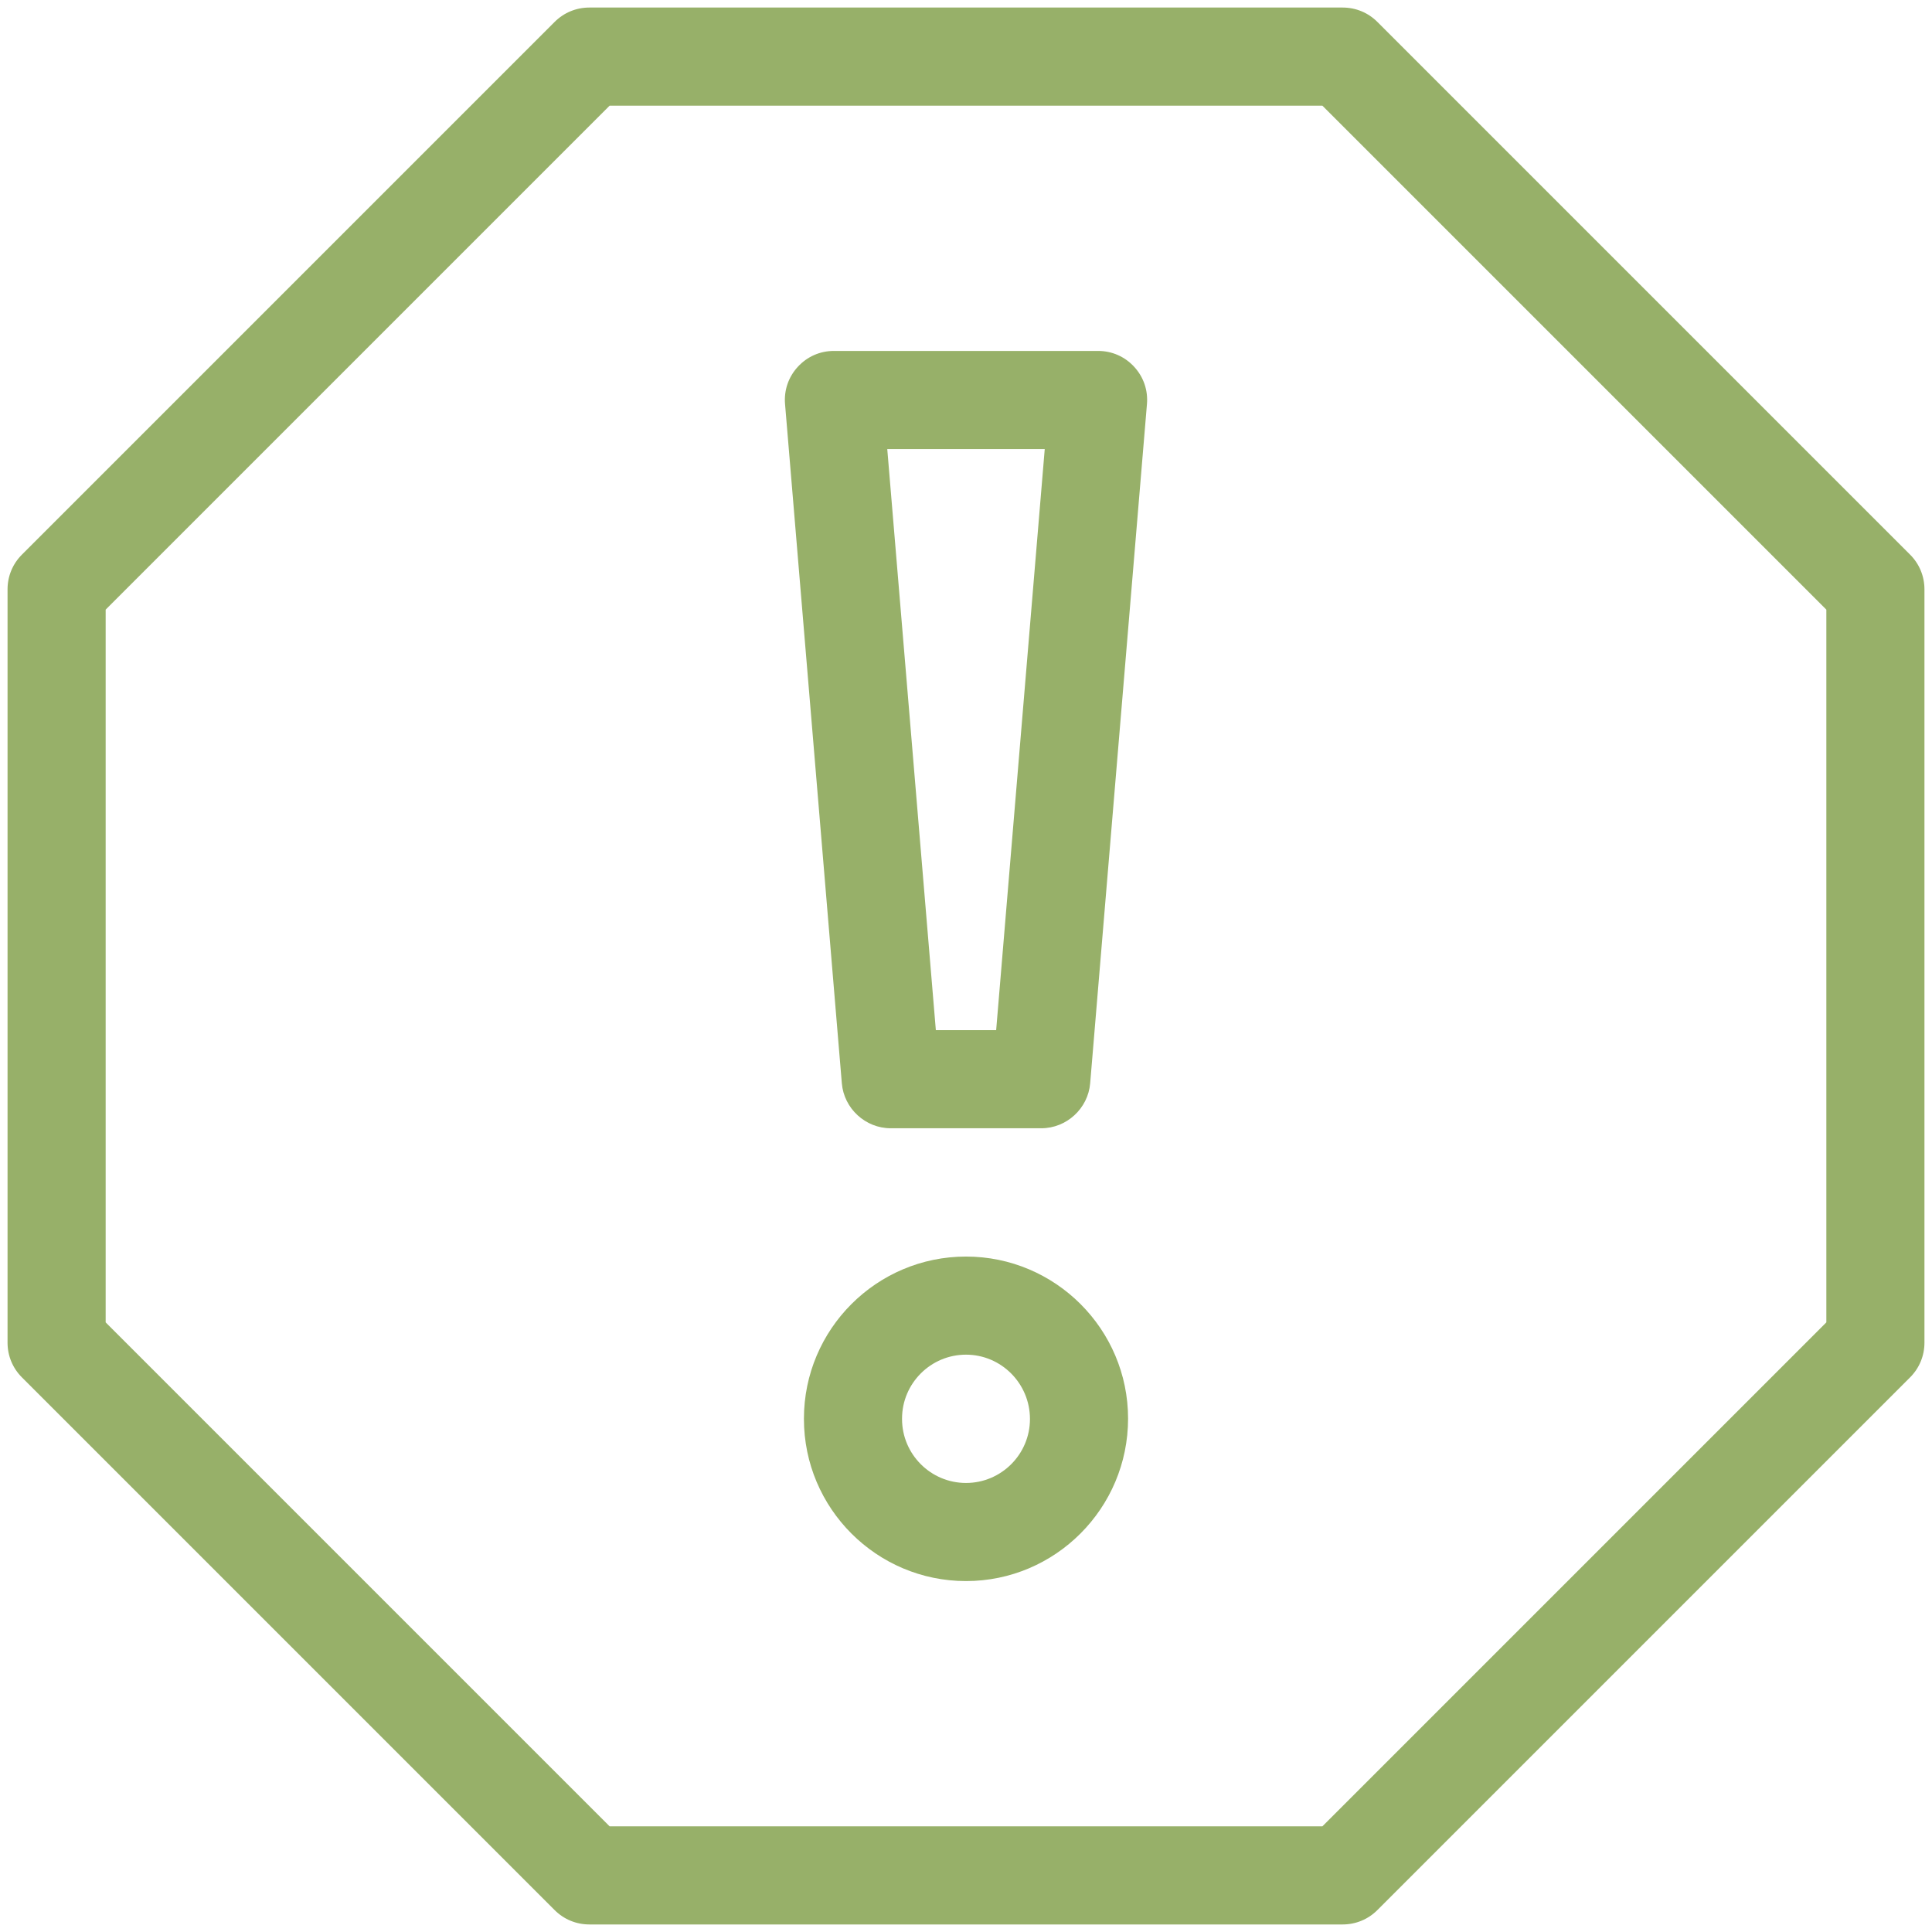 <?xml version="1.0" encoding="utf-8"?>
<!-- Generator: Adobe Illustrator 27.2.0, SVG Export Plug-In . SVG Version: 6.00 Build 0)  -->
<svg version="1.1" id="Слой_1" xmlns="http://www.w3.org/2000/svg" xmlns:xlink="http://www.w3.org/1999/xlink" x="0px" y="0px"
	 viewBox="0 0 511.999 511.999" style="enable-background:new 0 0 511.999 511.999;" xml:space="preserve">
<style type="text/css">
	.st0{fill:#97B069;}
</style>
<path class="st0" d="M156.174,509.999c-3.472-0.001-6.737-1.354-9.191-3.809L5.808,365.017
	C3.353,362.562,2,359.297,2,355.825V156.174
	c0-3.472,1.353-6.737,3.808-9.192L146.982,5.808
	c2.456-2.455,5.72-3.808,9.192-3.808h199.652
	c3.472,0,6.736,1.353,9.191,3.808l141.175,141.174
	c2.455,2.456,3.807,5.72,3.807,9.192V355.825c0,3.473-1.353,6.736-3.808,9.192
	L365.017,506.191c-2.455,2.455-5.719,3.808-9.192,3.809h0.001H156.174z M28,161.559
	v188.88l133.56,133.561h188.881L484,350.44V161.559L350.441,28H161.56L28,161.559z"
	/>
<path class="st0" d="M256,419c-23.683,0-42.95-19.268-42.95-42.95v-0.101
	c0-23.683,19.268-42.949,42.95-42.949s42.95,19.267,42.95,42.949
	C298.95,399.688,279.683,419,256,419z M256,359
	c-9.346,0-16.95,7.604-16.95,16.949v0.101c0,9.347,7.604,16.95,16.95,16.95
	c9.347,0,16.95-7.604,16.95-16.95C272.95,366.649,265.347,359,256,359z
	 M236.05,299c-6.706,0-12.396-5.234-12.955-11.917l-15.05-180
	c-0.306-3.665,0.897-7.174,3.389-9.883c2.492-2.709,5.889-4.201,9.566-4.201h70
	c3.677,0,7.074,1.492,9.565,4.2c2.492,2.709,3.696,6.219,3.39,9.884
	L288.905,287.083c-0.56,6.683-6.25,11.917-12.955,11.917H236.05z M248.008,273
	h15.984l12.875-154.001h-41.735L248.008,273z"/>
</svg>
